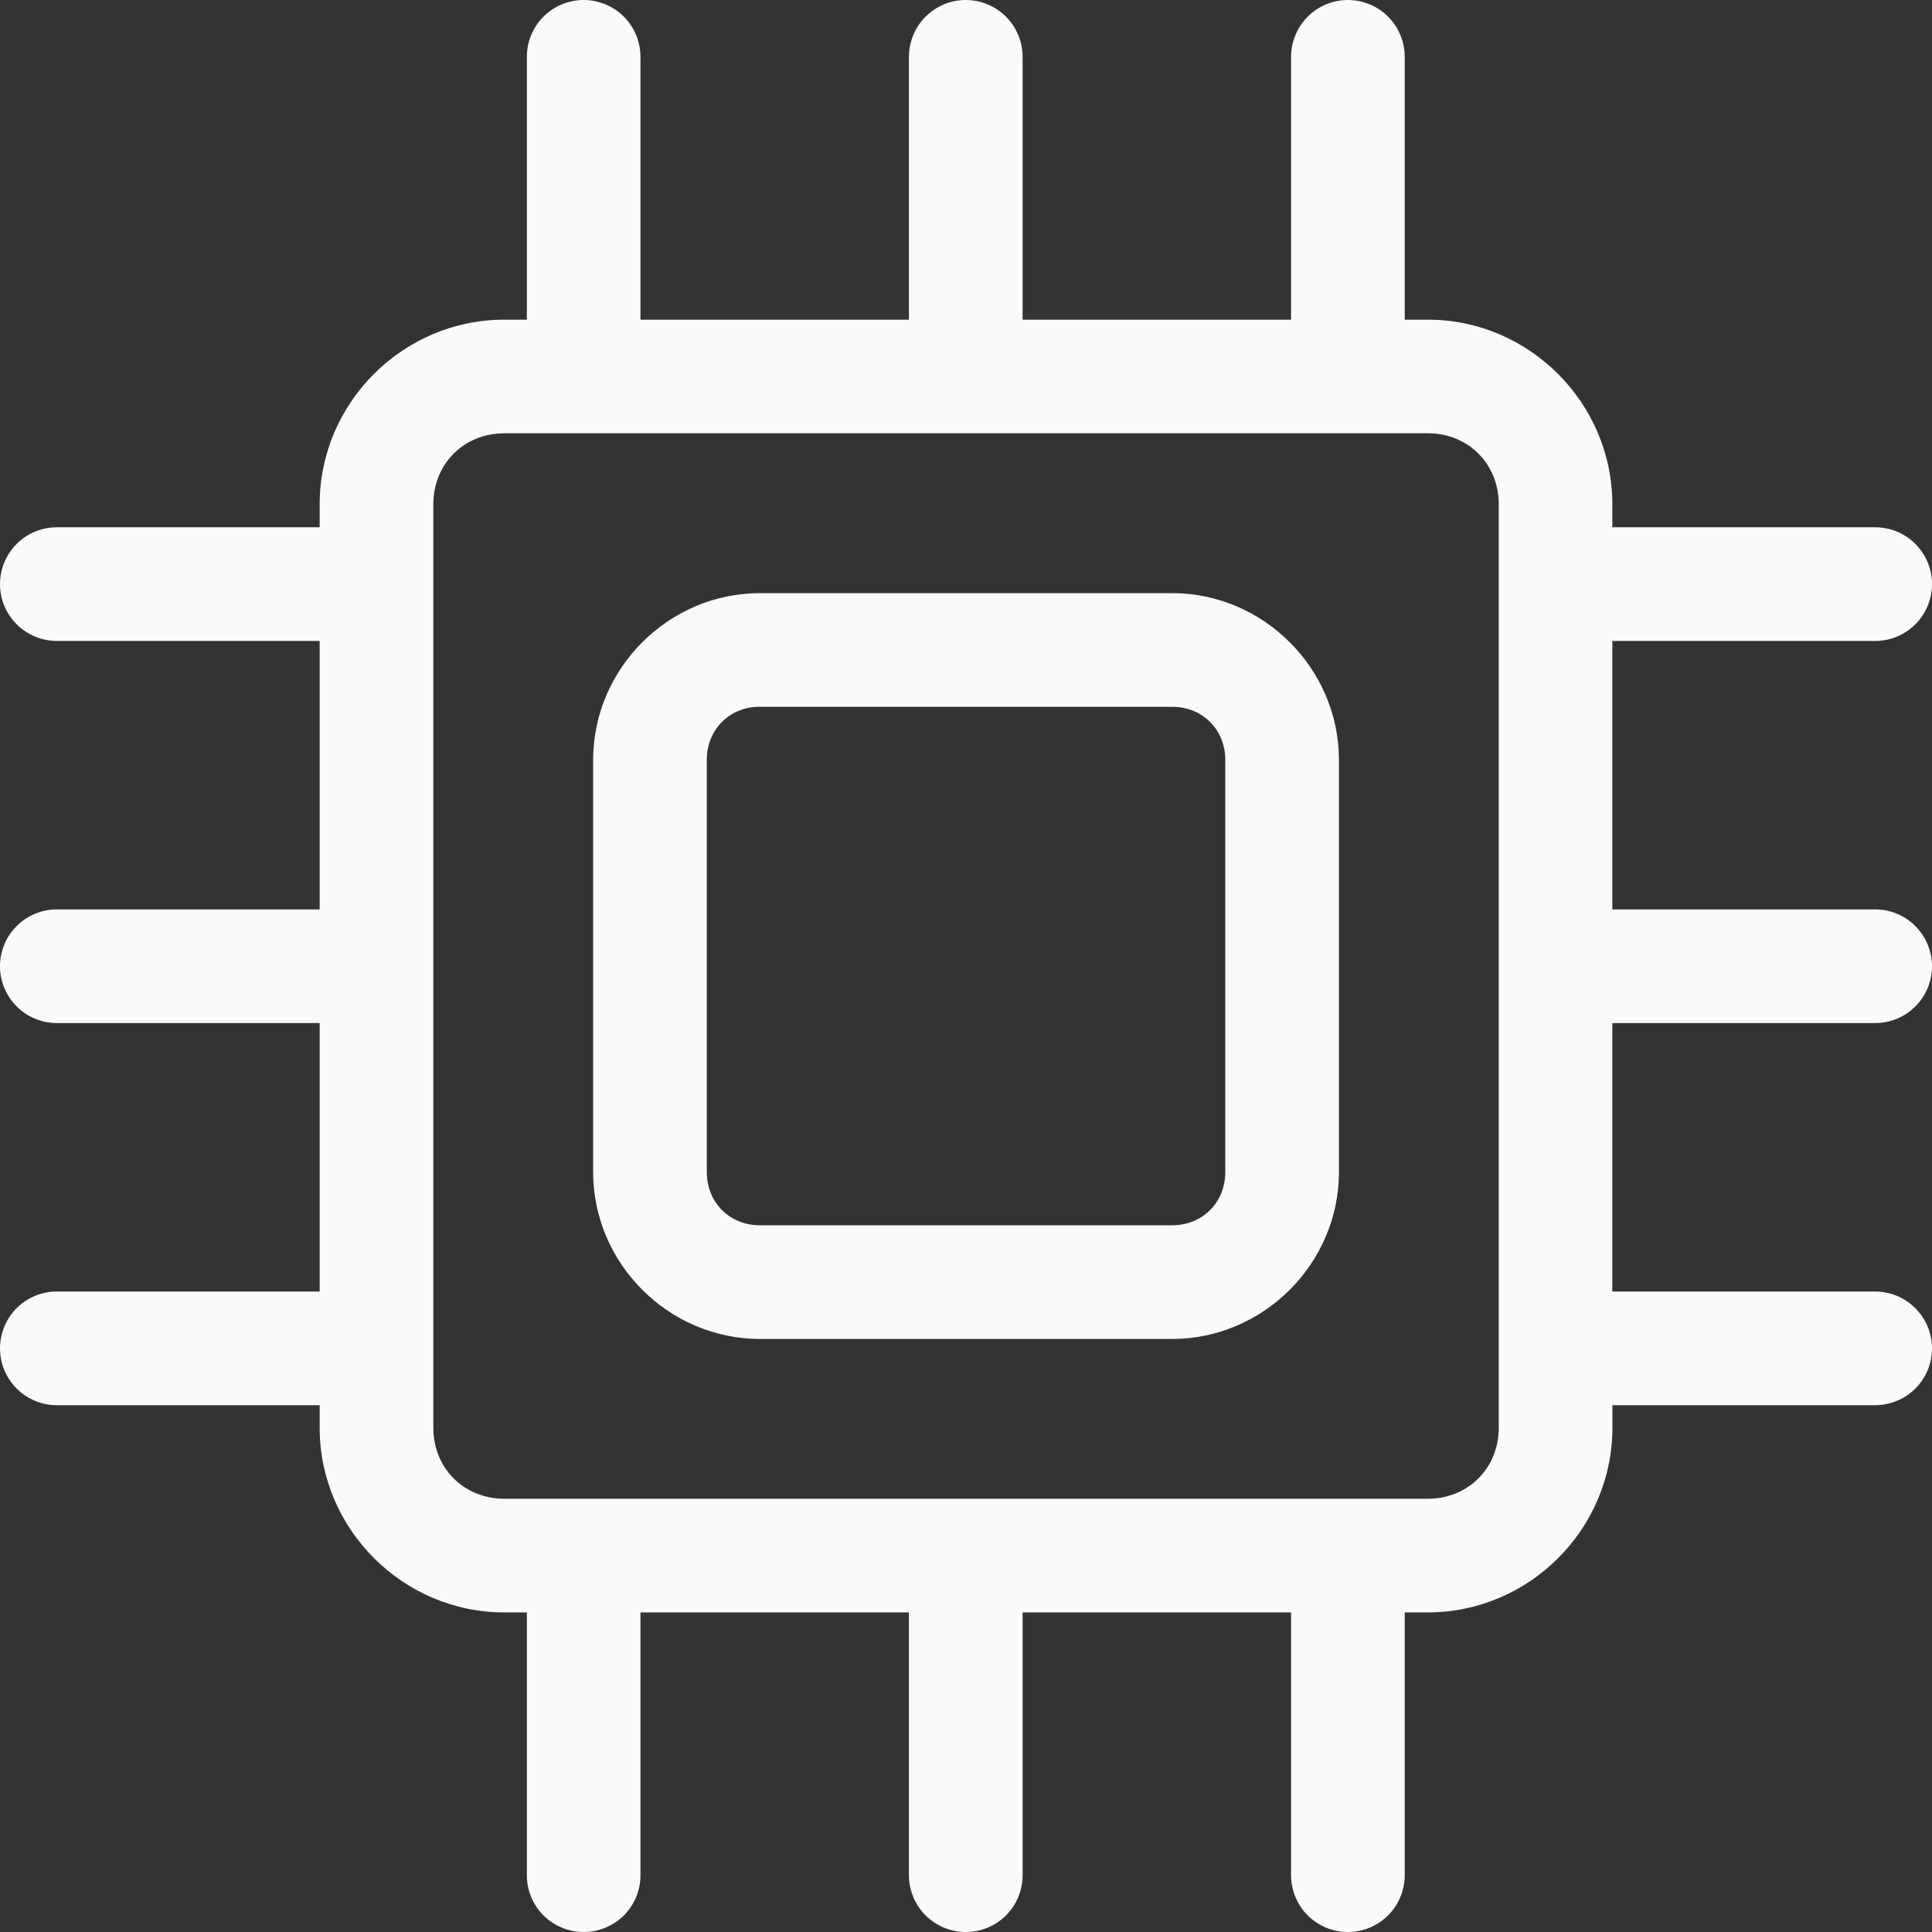 <svg width="24" height="24" viewBox="0 0 24 24" fill="none" xmlns="http://www.w3.org/2000/svg">
<rect x="0" y="0" width="24" height="24" fill="#333333" stroke="none"/>
<g clip-path="url(#clip0_3705_34)">
<path fill-rule="evenodd" clip-rule="evenodd" d="M7.253 4.94031e-06C7.065 -0.001 6.885 0.074 6.751 0.207C6.618 0.34 6.544 0.52 6.545 0.709V3.971H6.264C5.005 3.971 3.971 5.005 3.971 6.263V6.55L0.703 6.55C0.517 6.551 0.338 6.625 0.207 6.757C0.075 6.889 0.001 7.067 4.98709e-06 7.253C-0.001 7.441 0.073 7.62 0.205 7.753C0.337 7.886 0.516 7.961 0.703 7.962H3.971V11.297H0.703C0.517 11.298 0.338 11.372 0.207 11.504C0.075 11.635 0.001 11.814 4.98709e-06 12C-0.001 12.187 0.073 12.367 0.205 12.5C0.337 12.633 0.516 12.708 0.703 12.709H3.971V16.044H0.703C0.517 16.044 0.338 16.119 0.207 16.25C0.075 16.382 0.001 16.561 4.98709e-06 16.747C-0.001 16.934 0.073 17.114 0.205 17.247C0.337 17.38 0.516 17.455 0.703 17.456H3.971V17.737C3.971 18.995 5.005 20.03 6.264 20.03H6.545V23.297C6.545 23.484 6.621 23.664 6.753 23.796C6.886 23.927 7.066 24.001 7.253 24C7.44 24 7.618 23.925 7.75 23.794C7.881 23.662 7.956 23.483 7.956 23.297V20.03H11.291V23.297C11.292 23.484 11.367 23.664 11.5 23.796C11.633 23.927 11.813 24.001 12 24C12.186 24 12.365 23.925 12.497 23.794C12.628 23.662 12.703 23.483 12.703 23.297V20.03H16.038V23.297C16.039 23.484 16.114 23.664 16.247 23.796C16.38 23.927 16.56 24.001 16.747 24C16.933 24 17.112 23.925 17.243 23.794C17.375 23.662 17.449 23.483 17.45 23.297V20.03H17.737C18.996 20.03 20.03 18.996 20.03 17.737V17.456L23.291 17.456C23.48 17.456 23.66 17.382 23.793 17.249C23.927 17.116 24.001 16.935 24 16.747C24 16.56 23.924 16.381 23.791 16.249C23.659 16.117 23.479 16.043 23.291 16.044H20.029V12.709H23.291C23.48 12.71 23.66 12.635 23.793 12.502C23.927 12.369 24.001 12.188 24 12C24 11.813 23.924 11.634 23.791 11.502C23.659 11.37 23.479 11.296 23.291 11.297H20.029V7.962H23.291C23.48 7.963 23.66 7.888 23.793 7.755C23.927 7.622 24.001 7.442 24 7.253C24 7.066 23.924 6.887 23.791 6.755C23.659 6.623 23.479 6.55 23.291 6.55H20.029V6.264C20.029 5.005 18.995 3.971 17.737 3.971L17.45 3.971V0.709C17.451 0.522 17.377 0.342 17.245 0.209C17.113 0.076 16.934 0.001 16.747 0C16.559 -0.001 16.378 0.074 16.245 0.207C16.112 0.34 16.038 0.521 16.038 0.709V3.971H12.703V0.709C12.704 0.522 12.63 0.342 12.498 0.209C12.367 0.076 12.187 0.001 12 0C11.812 -0.001 11.631 0.074 11.498 0.207C11.365 0.34 11.291 0.521 11.291 0.709V3.971H7.956V0.709C7.957 0.522 7.883 0.342 7.752 0.209C7.62 0.076 7.44 0.001 7.253 0L7.253 4.94031e-06ZM6.264 5.382H17.737C18.238 5.382 18.618 5.762 18.618 6.263V17.737C18.618 18.238 18.238 18.618 17.737 18.618H6.264C5.763 18.618 5.383 18.238 5.383 17.737V16.777H5.383C5.383 16.767 5.383 16.757 5.383 16.747V12.03C5.383 12.02 5.383 12.01 5.383 12V7.284C5.383 7.274 5.383 7.264 5.383 7.253V6.264C5.383 5.763 5.762 5.383 6.263 5.383L6.264 5.382ZM9.441 7.368C8.305 7.368 7.368 8.305 7.368 9.441V14.559C7.368 15.695 8.305 16.633 9.441 16.633H14.559C15.695 16.633 16.633 15.695 16.633 14.559V9.441C16.633 8.305 15.695 7.368 14.559 7.368H9.441ZM9.441 8.78H14.559C14.938 8.78 15.221 9.062 15.221 9.441V14.559C15.221 14.938 14.938 15.221 14.559 15.221L9.441 15.221C9.063 15.221 8.78 14.938 8.78 14.559V9.441C8.78 9.062 9.062 8.779 9.441 8.779V8.78Z" fill="#FAFAFA"/>
</g>
<defs>
<clipPath id="clip0_3705_34">
<rect width="24" height="24" fill="white"/>
</clipPath>
</defs>
</svg>
